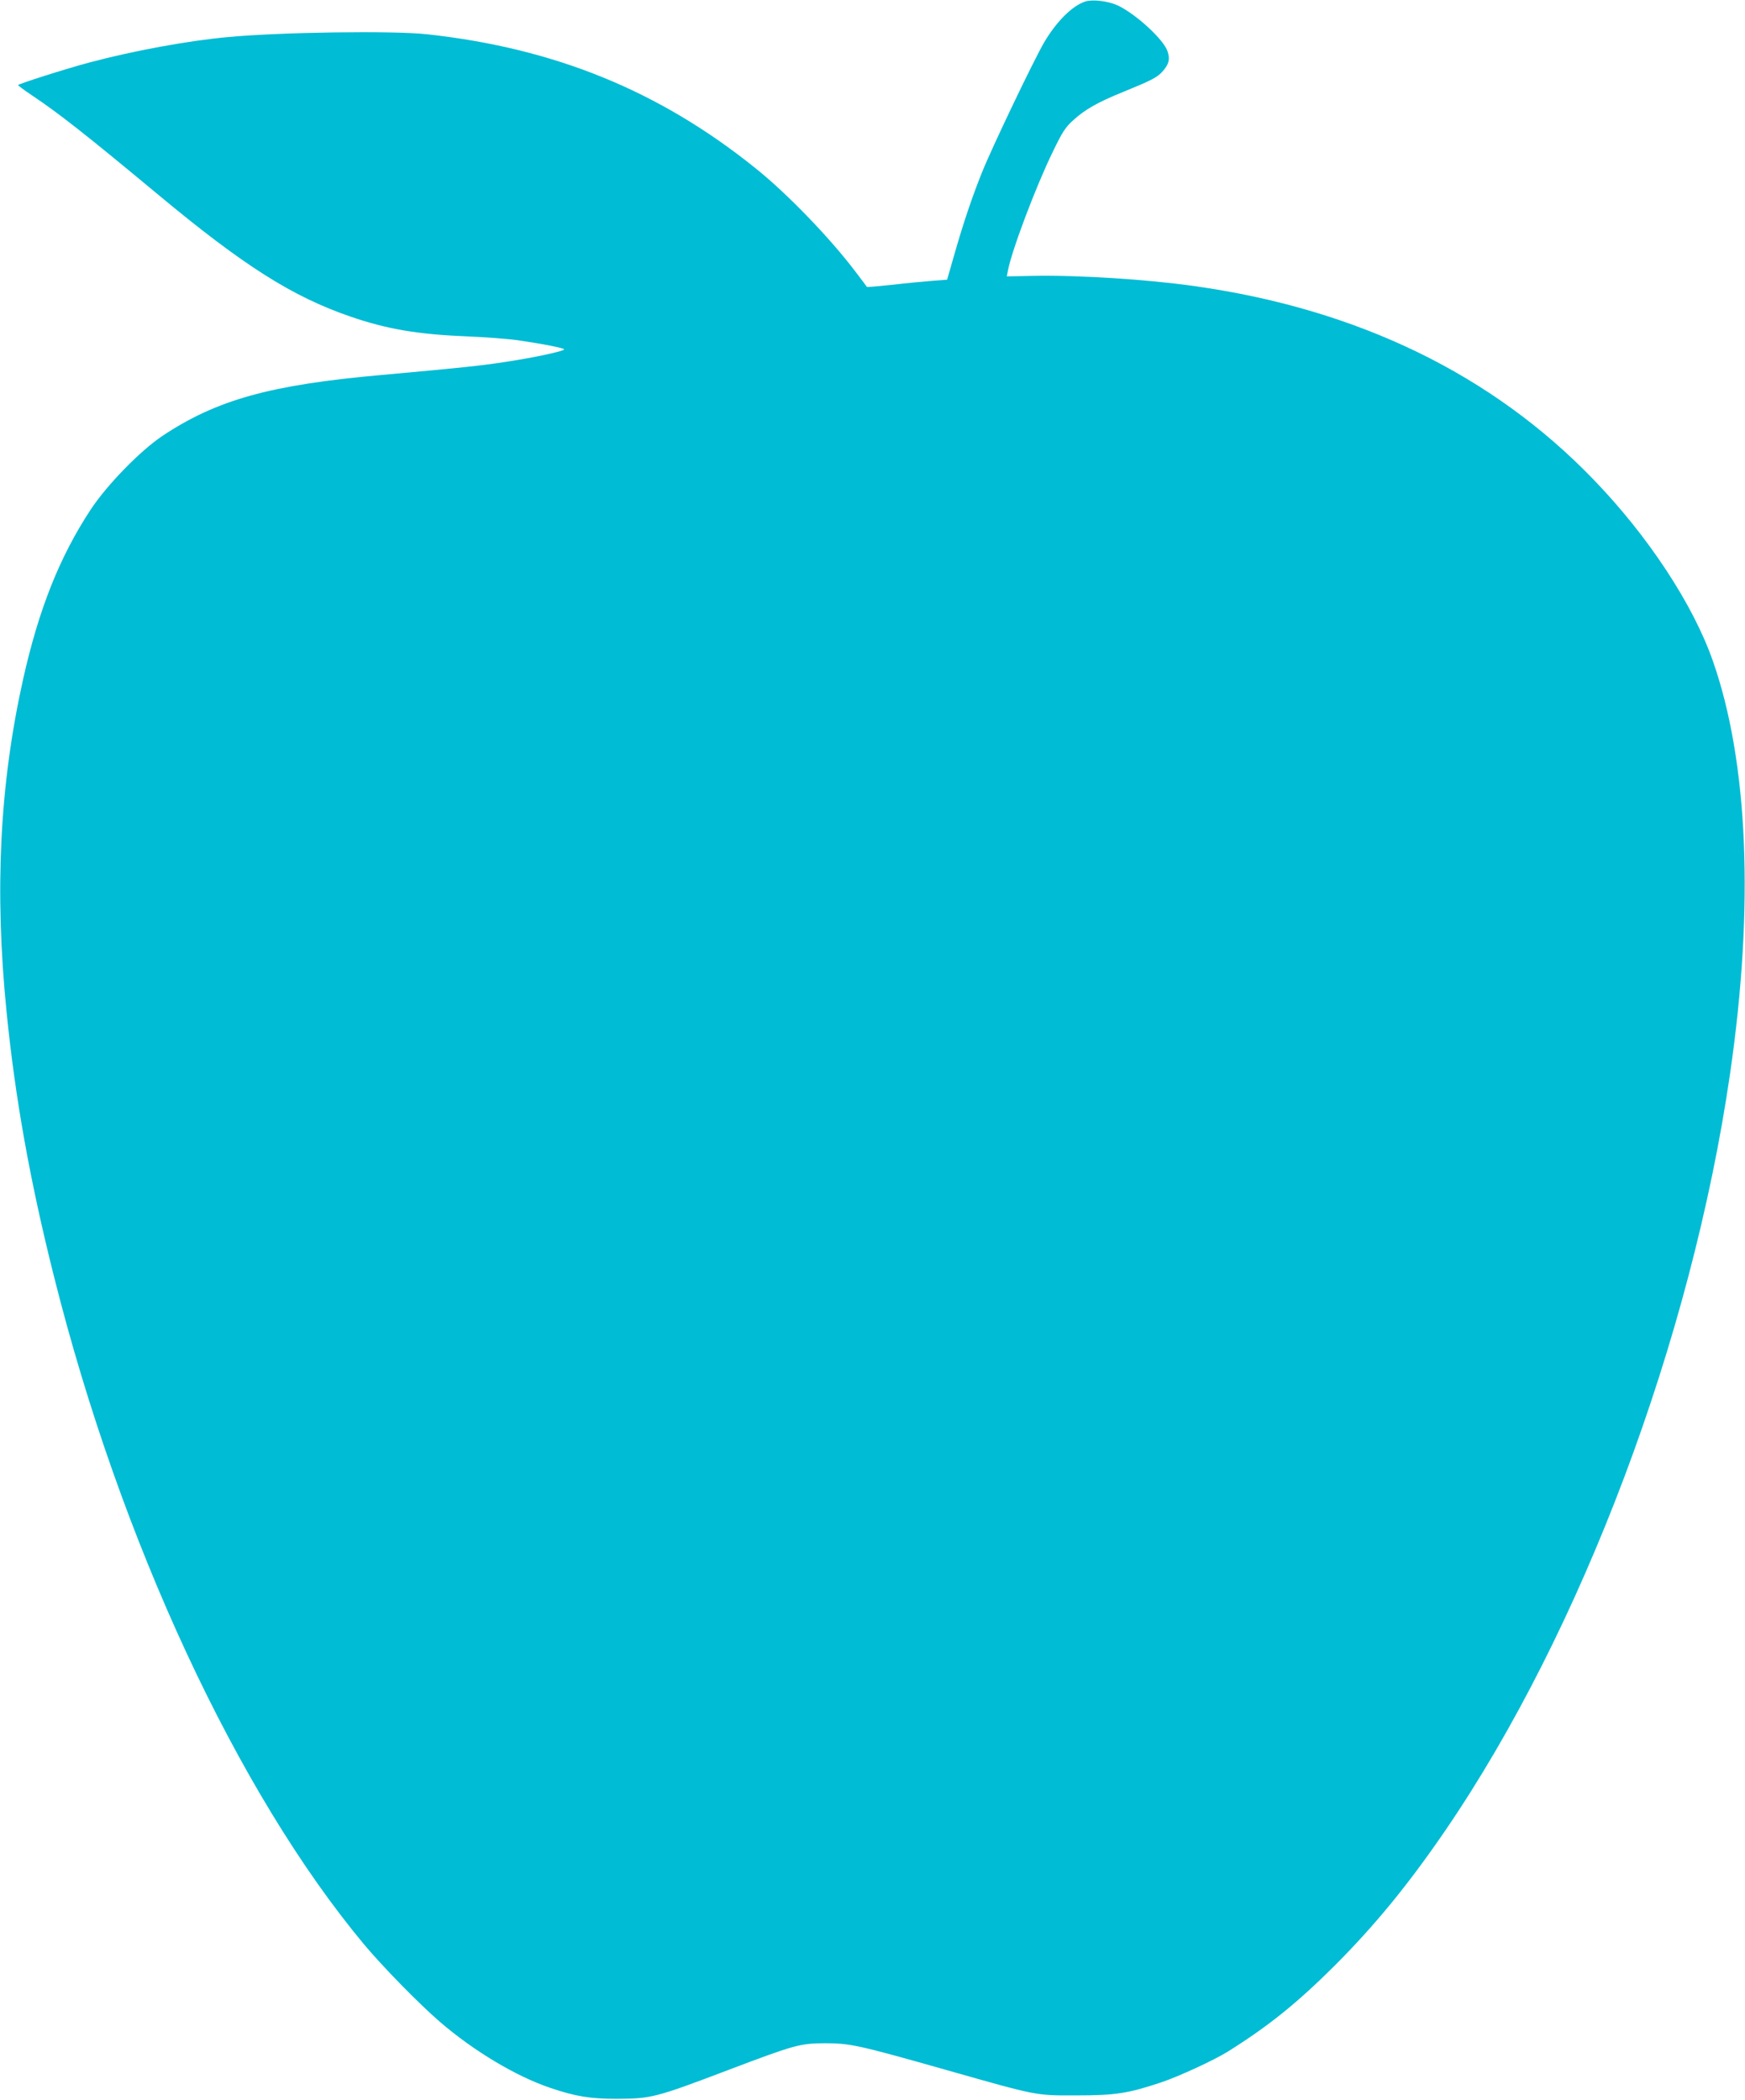<?xml version="1.0" standalone="no"?>
<!DOCTYPE svg PUBLIC "-//W3C//DTD SVG 20010904//EN"
 "http://www.w3.org/TR/2001/REC-SVG-20010904/DTD/svg10.dtd">
<svg version="1.0" xmlns="http://www.w3.org/2000/svg"
 width="1064pt" height="1280pt" viewBox="0 0 1064 1280"
 preserveAspectRatio="xMidYMid meet">
<g transform="translate(0,1280) scale(0.1,-0.1)"
fill="#00bcd4" stroke="none">
<path d="M6618 12791 c-80 -26 -175 -121 -250 -247 -64 -109 -319 -642 -380
-794 -61 -152 -113 -306 -170 -505 l-43 -150 -90 -7 c-50 -4 -159 -14 -243
-24 -84 -9 -154 -15 -156 -13 -1 2 -31 42 -67 89 -155 206 -418 479 -613 635
-586 471 -1223 731 -2001 816 -207 23 -896 13 -1215 -17 -243 -22 -579 -84
-845 -155 -143 -38 -435 -131 -435 -138 1 -3 38 -31 83 -61 166 -111 329 -239
767 -603 525 -437 823 -626 1180 -748 215 -74 404 -107 695 -119 121 -5 266
-16 321 -24 158 -23 284 -48 284 -56 0 -10 -177 -49 -350 -75 -160 -25 -268
-36 -764 -81 -677 -60 -1004 -151 -1335 -371 -135 -90 -339 -299 -439 -451
-188 -286 -316 -606 -412 -1037 -142 -639 -174 -1285 -100 -2023 53 -530 143
-1033 290 -1617 404 -1609 1117 -3142 1891 -4070 117 -139 333 -360 464 -473
205 -176 462 -330 670 -400 153 -52 244 -67 405 -67 210 1 236 7 681 176 406
154 437 162 589 163 153 0 204 -11 747 -165 550 -156 536 -154 788 -153 235 0
313 12 514 79 110 37 320 134 406 187 249 156 422 295 651 523 246 246 451
496 676 825 833 1218 1502 2996 1737 4615 148 1017 111 1901 -105 2516 -120
344 -396 763 -728 1106 -617 640 -1434 1037 -2426 1178 -293 42 -718 69 -998
63 l-153 -3 6 32 c23 124 171 516 275 729 58 120 76 148 125 192 70 64 149
109 302 171 174 71 210 89 243 127 38 44 45 73 29 121 -23 72 -195 229 -304
280 -60 27 -152 38 -197 24z"/>
</g>
</svg>
